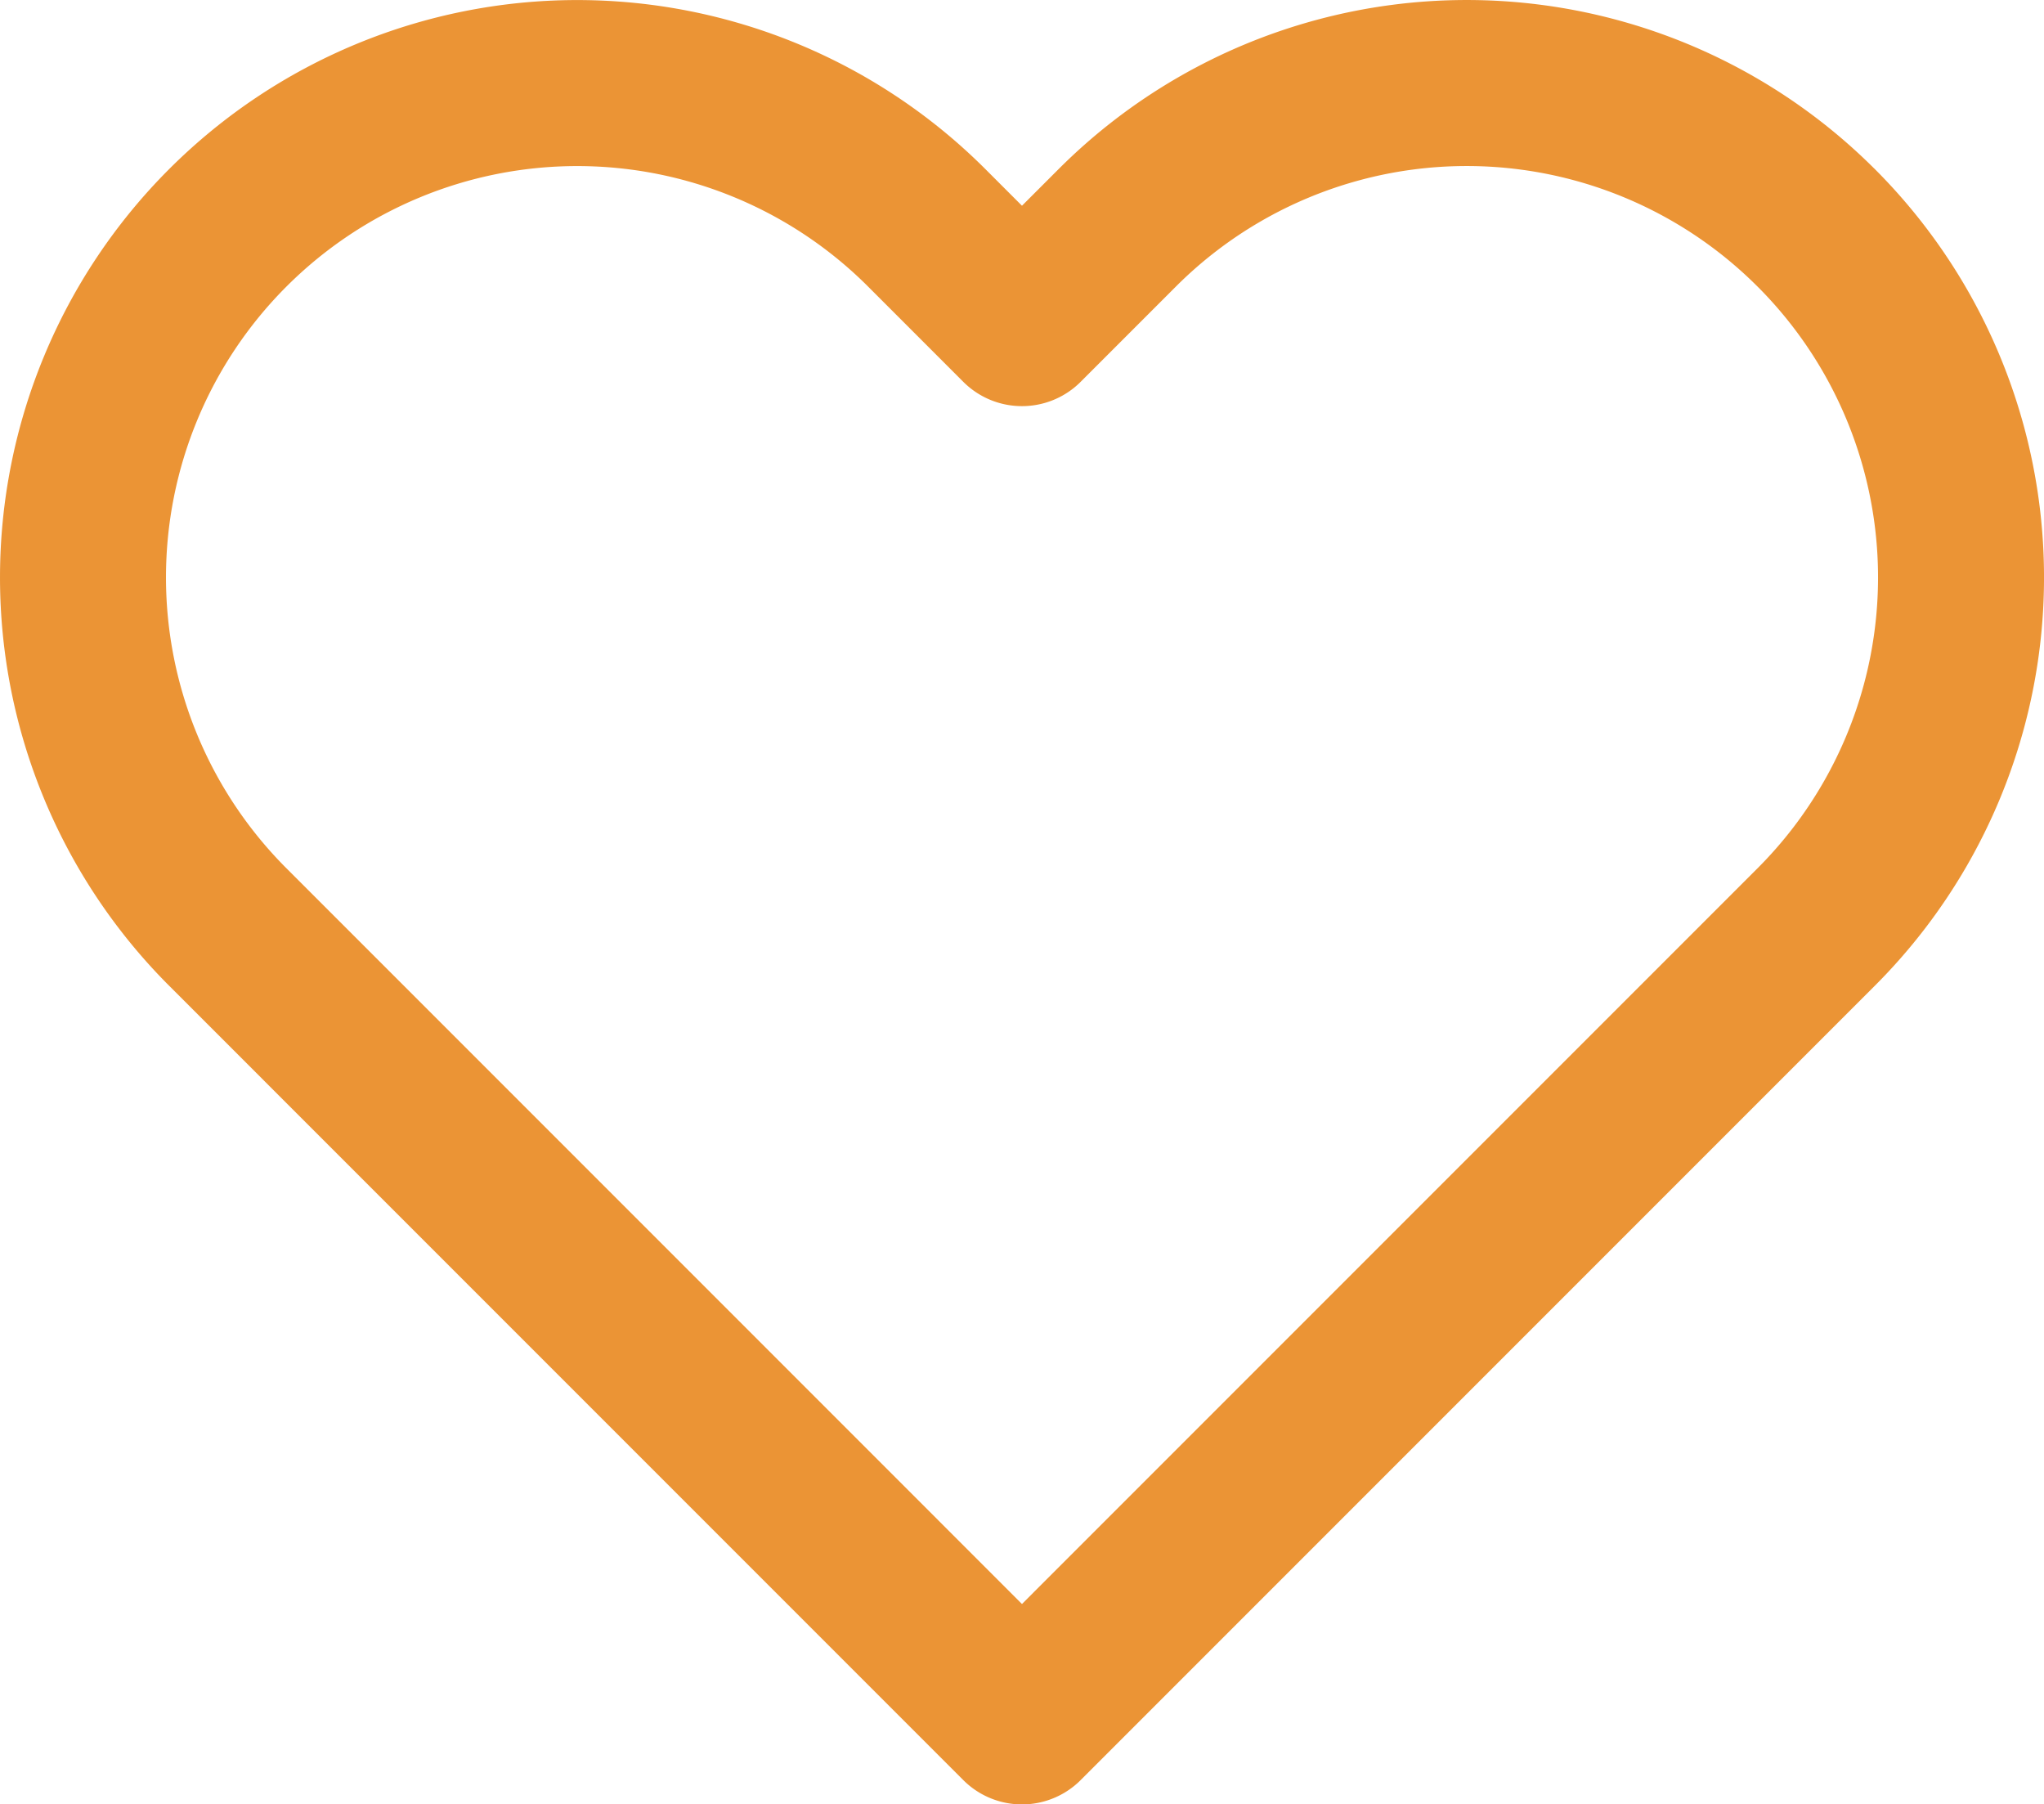 <svg xmlns="http://www.w3.org/2000/svg" width="61.574" height="54.345" viewBox="0 0 61.574 54.345"><defs><style>.a{fill:none;stroke:#eb9435;stroke-linecap:round;stroke-linejoin:round;stroke-width:5px;}</style></defs><path class="a" d="M54.535,8.86a14.886,14.886,0,0,0-21.057,0l-2.869,2.869L27.741,8.86A14.889,14.889,0,1,0,6.684,29.916l2.869,2.869L30.609,53.842,51.666,32.785l2.869-2.869a14.886,14.886,0,0,0,0-21.057Z" transform="translate(0.177 -1.997)"/></svg>